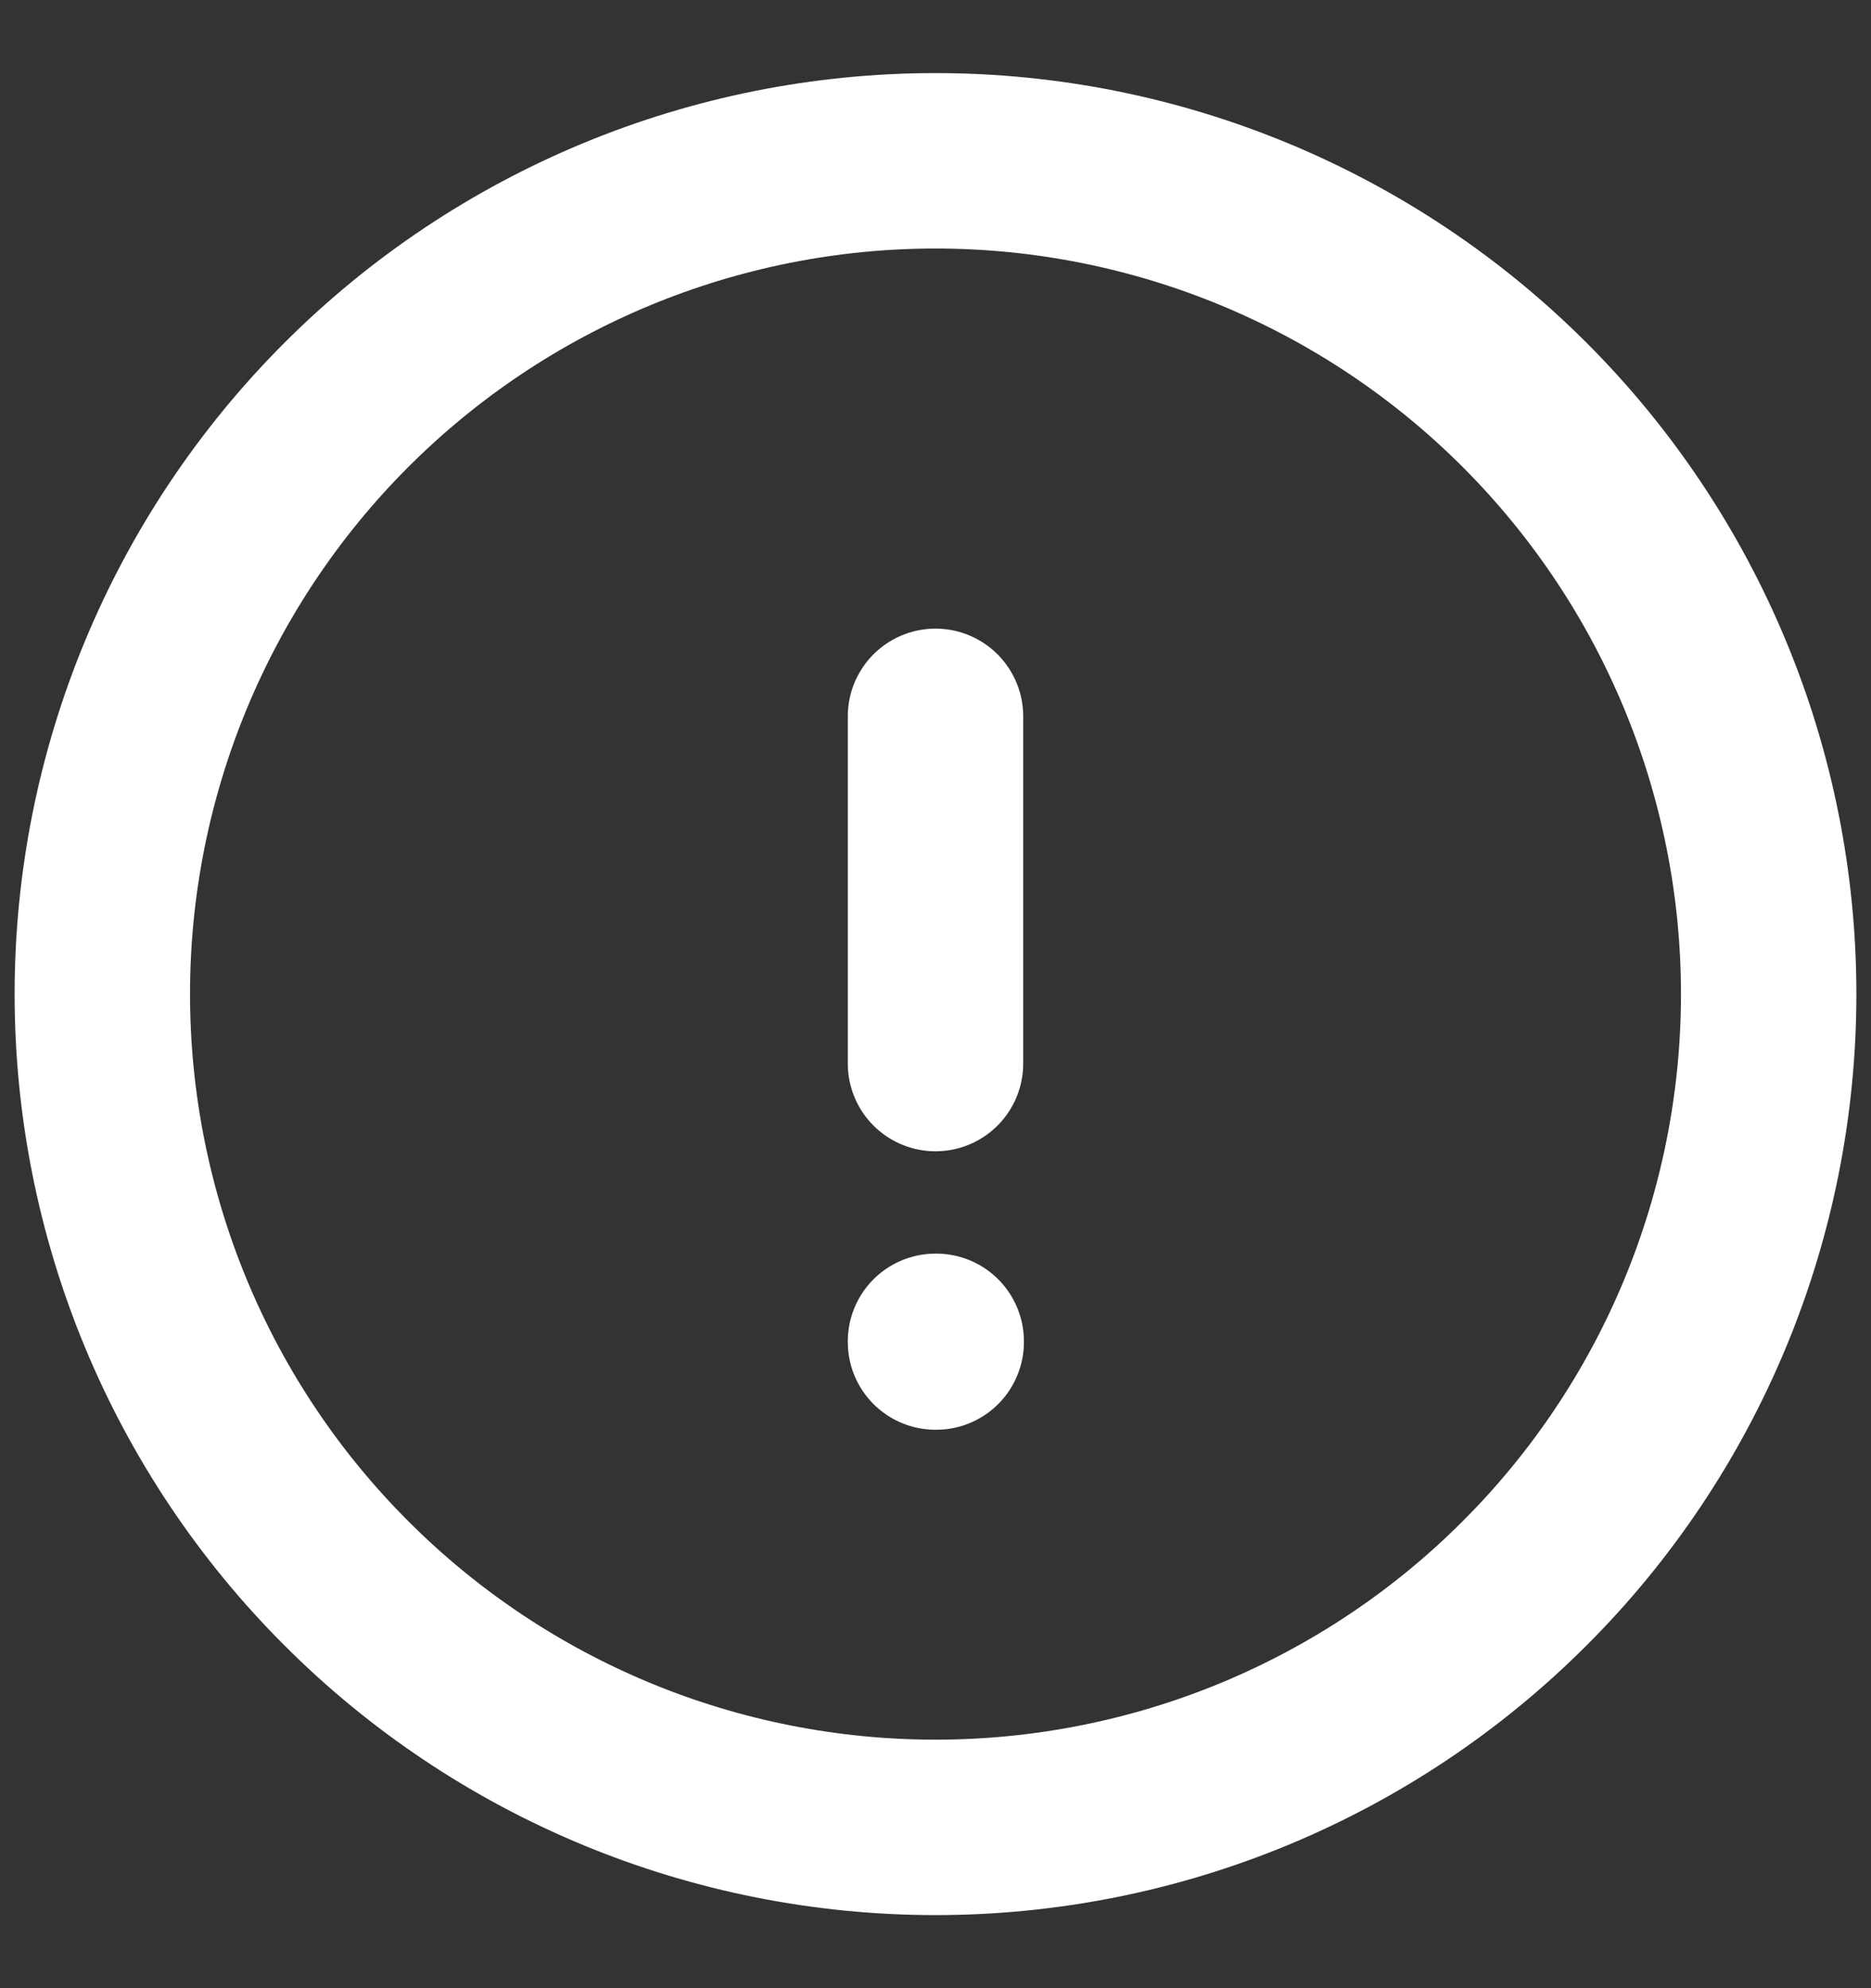 <svg width="16" height="17" viewBox="0 0 16 17" fill="none" xmlns="http://www.w3.org/2000/svg">
<rect x="0" y="0" width="16" height="17" fill="#333333" stroke="none"/>
<path d="M8 6.125V9.094M15.125 8.5C15.125 9.436 14.941 10.362 14.583 11.227C14.225 12.091 13.7 12.877 13.038 13.538C12.377 14.2 11.591 14.725 10.727 15.083C9.862 15.441 8.936 15.625 8 15.625C7.064 15.625 6.138 15.441 5.273 15.083C4.409 14.725 3.623 14.2 2.962 13.538C2.3 12.877 1.775 12.091 1.417 11.227C1.059 10.362 0.875 9.436 0.875 8.5C0.875 6.61 1.626 4.798 2.962 3.462C4.298 2.126 6.11 1.375 8 1.375C9.89 1.375 11.702 2.126 13.038 3.462C14.374 4.798 15.125 6.61 15.125 8.5ZM8 11.469H8.006V11.475H8V11.469Z" stroke="white" stroke-width="1.5" stroke-linecap="round" stroke-linejoin="round"/>
</svg>